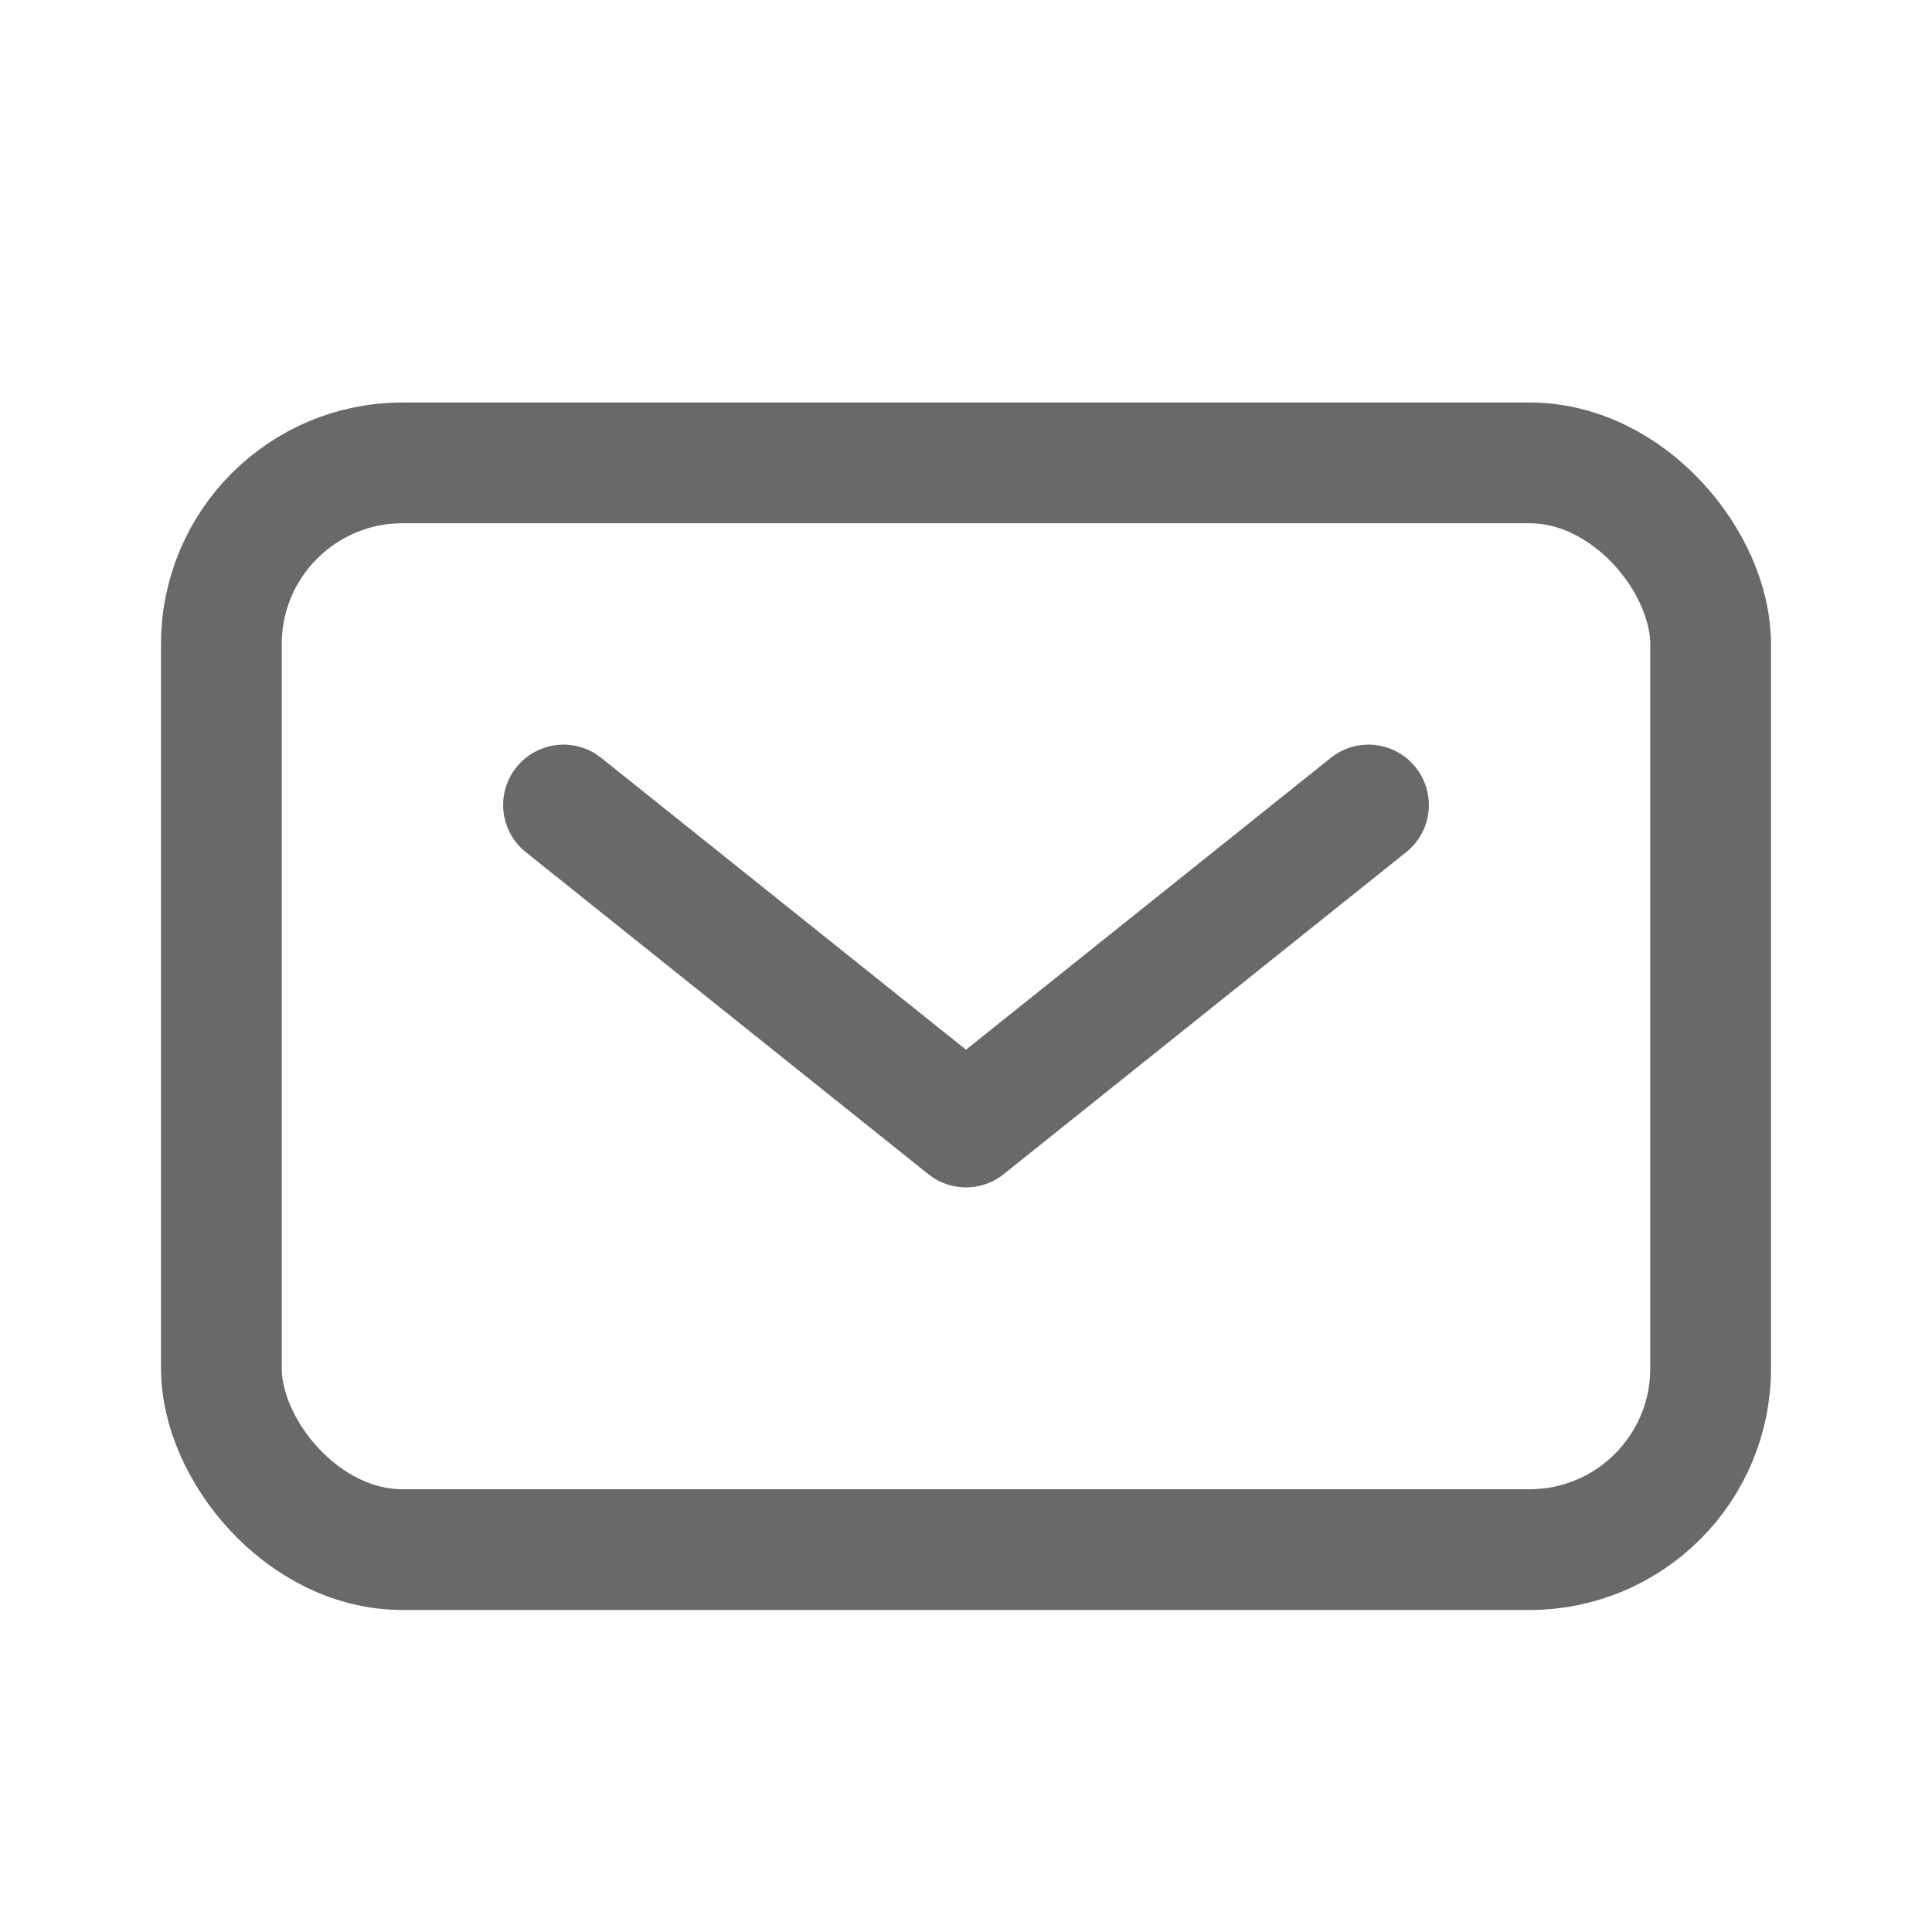 <svg width="24" height="24" fill="none" xmlns="http://www.w3.org/2000/svg">
    <rect x="2.75" y="5.75" width="18.5" height="13.5" rx="2.25" stroke="#696969" stroke-width="1.5"/>
    <path d="m7 10 5 4 5-4" stroke="#696969" stroke-width="1.5" stroke-linecap="round" stroke-linejoin="round"/>
</svg>
